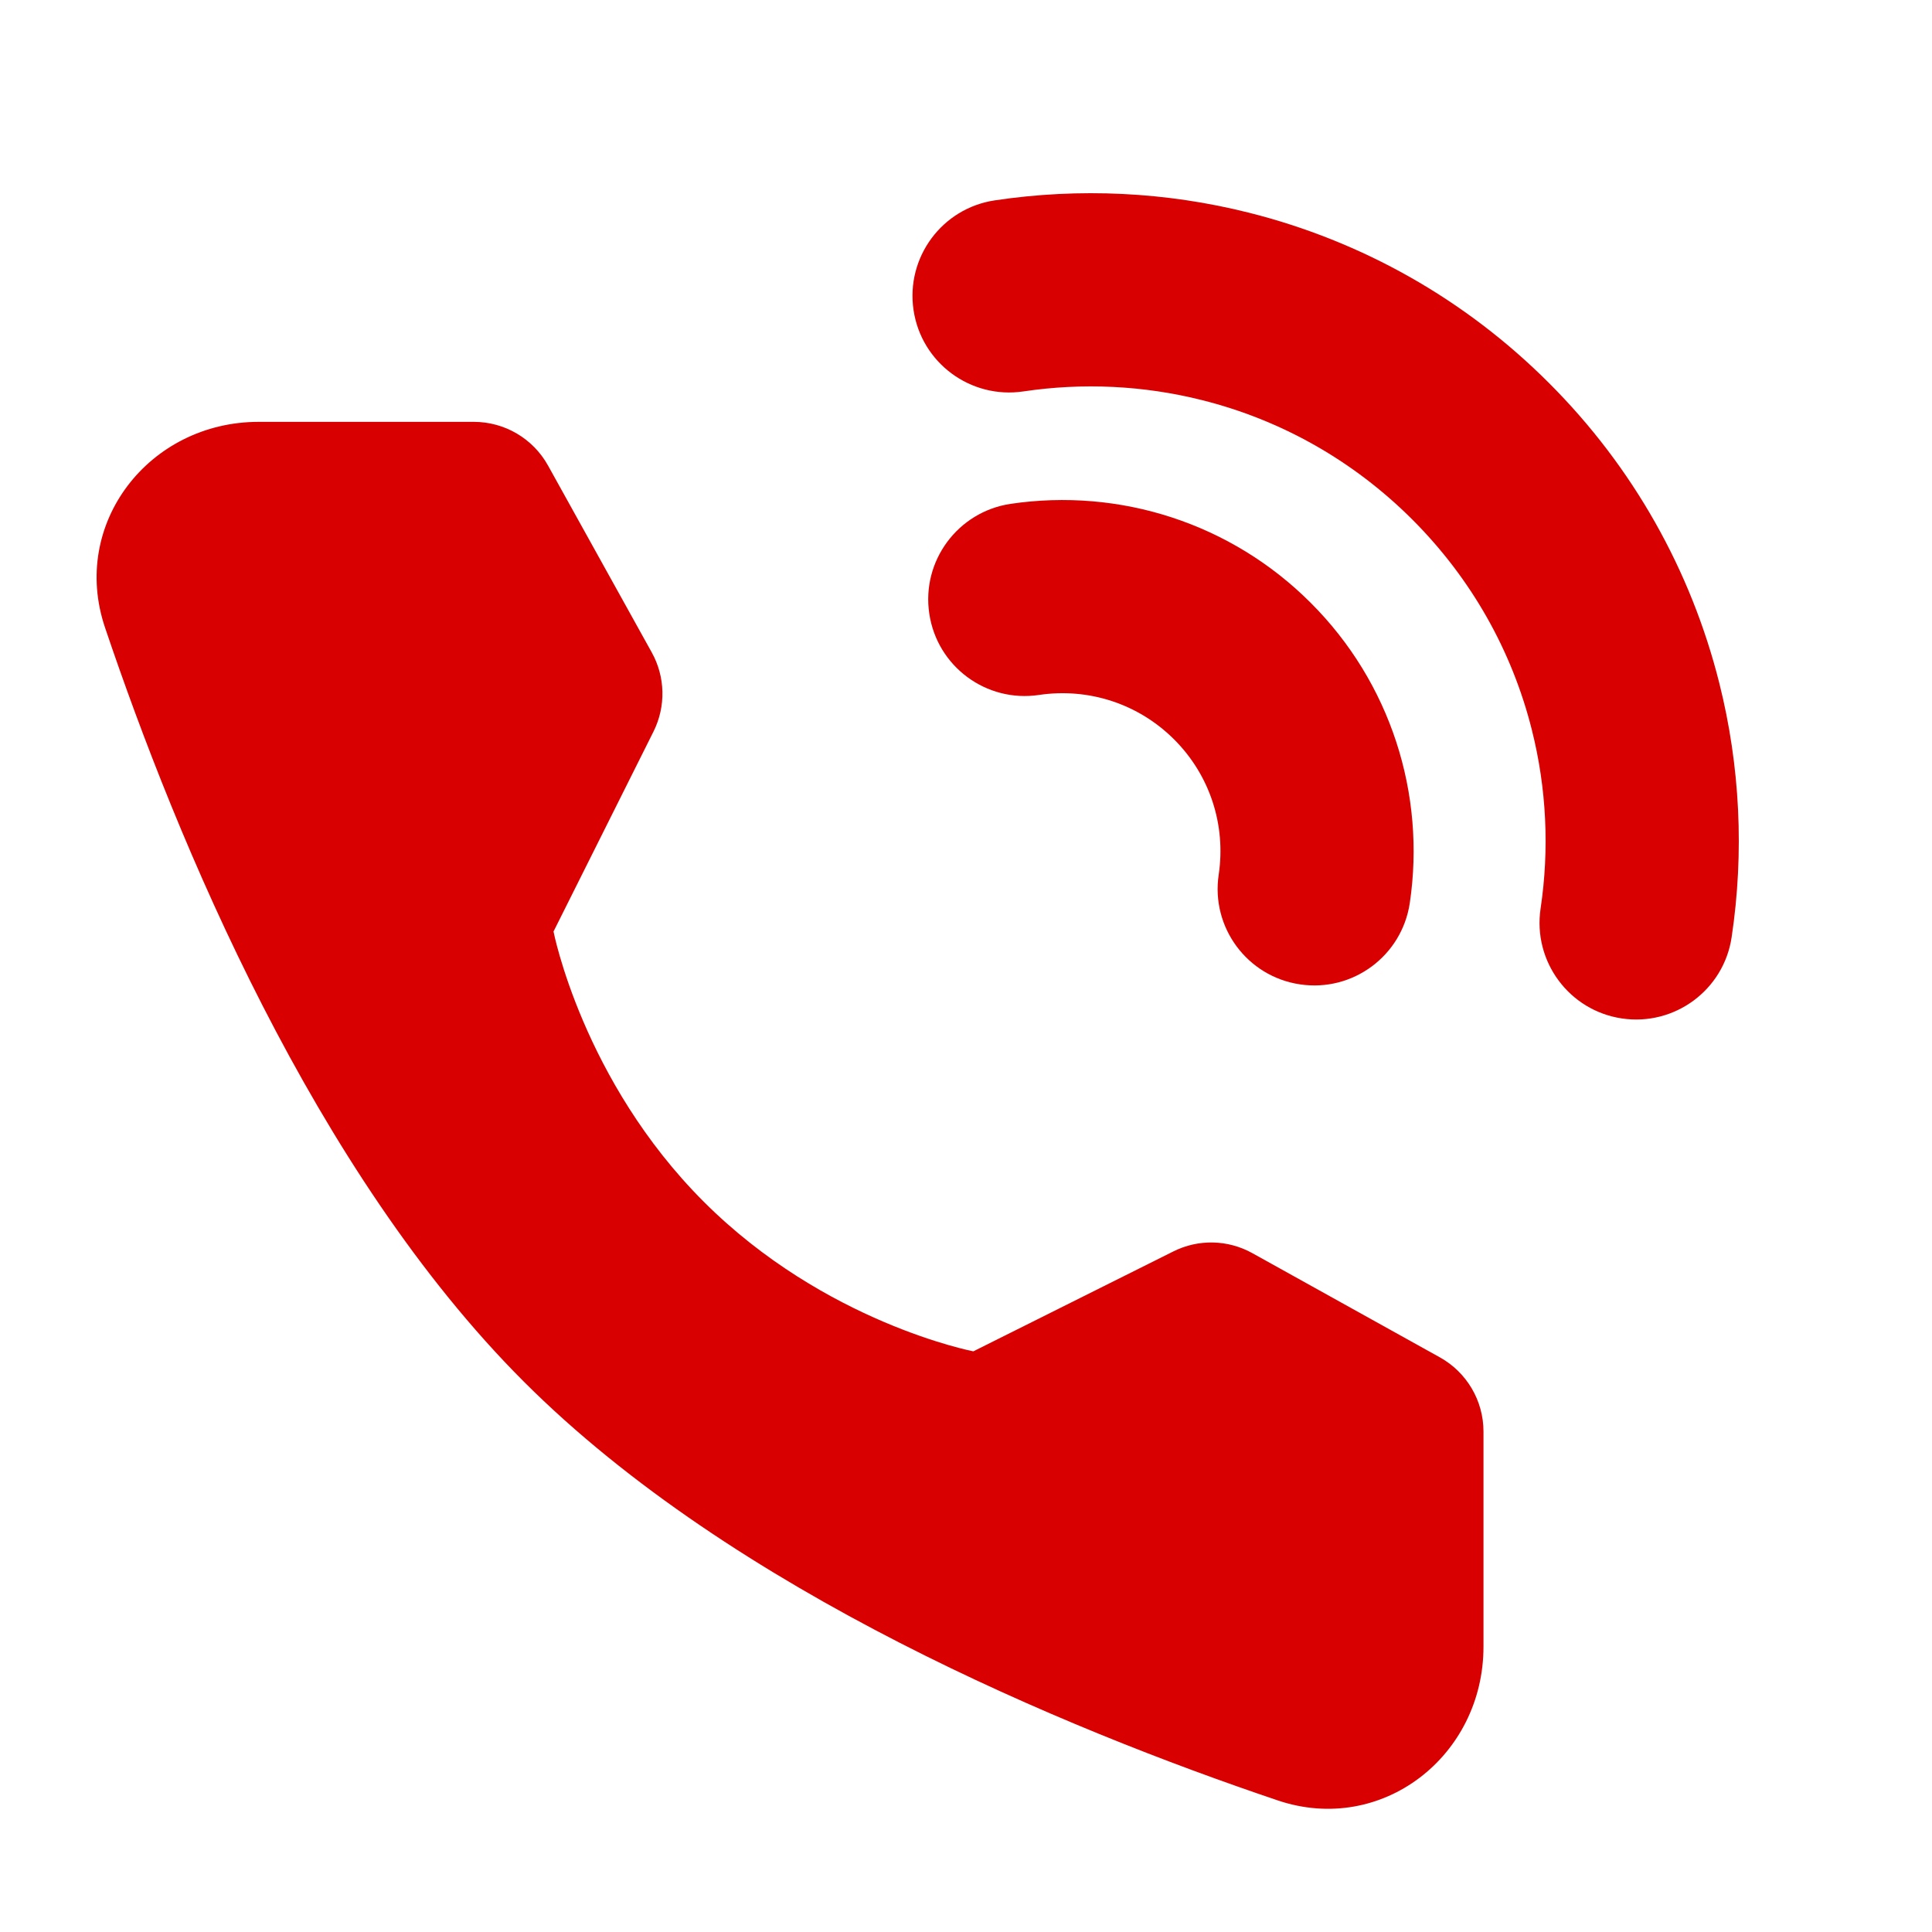 <?xml version="1.0" encoding="UTF-8"?>
<svg width="20px" height="20px" viewBox="0 0 20 20" version="1.1" xmlns="http://www.w3.org/2000/svg" xmlns:xlink="http://www.w3.org/1999/xlink">
    <title>编组</title>
    <g id="页面-1" stroke="none" stroke-width="1" fill="none" fill-rule="evenodd">
        <g id="关于智乐聘" transform="translate(-430, -1888)" fill="#D80000" fill-rule="nonzero">
            <g id="编组-11" transform="translate(430, 1789)">
                <g id="编组" transform="translate(0, 99)">
                    <path d="M10.299,2.074 C11.175,1.943 12.07,1.986 12.929,2.202 C14.096,2.495 15.167,3.096 16.035,3.965 C16.904,4.833 17.505,5.904 17.798,7.071 C18.014,7.93 18.057,8.825 17.926,9.701 C17.845,10.248 17.336,10.624 16.79,10.543 C16.244,10.462 15.867,9.953 15.948,9.406 C16.04,8.791 16.01,8.161 15.858,7.557 C15.653,6.739 15.232,5.99 14.621,5.379 C14.01,4.768 13.261,4.347 12.443,4.142 C11.839,3.99 11.209,3.96 10.594,4.052 C10.047,4.133 9.538,3.756 9.457,3.21 C9.376,2.664 9.752,2.155 10.299,2.074 Z" id="路径"></path>
                    <path d="M10.461,5.216 C11.592,5.048 12.745,5.416 13.569,6.241 C14.394,7.065 14.762,8.218 14.594,9.349 C14.512,9.895 14.004,10.272 13.457,10.19 C12.911,10.109 12.534,9.6 12.616,9.054 C12.692,8.543 12.527,8.027 12.155,7.655 C11.784,7.284 11.267,7.118 10.756,7.194 C10.21,7.276 9.701,6.899 9.62,6.353 C9.538,5.807 9.915,5.298 10.461,5.216 Z" id="路径"></path>
                    <path d="M4.905,4.367 C5.224,4.367 5.518,4.54 5.673,4.819 L6.747,6.754 C6.888,7.008 6.894,7.314 6.765,7.573 L5.73,9.643 C5.73,9.643 6.03,11.185 7.285,12.44 C8.54,13.695 10.076,13.989 10.076,13.989 L12.146,12.955 C12.405,12.825 12.712,12.832 12.965,12.973 L14.905,14.051 C15.184,14.206 15.357,14.5 15.357,14.819 L15.357,17.046 C15.357,18.181 14.303,19 13.228,18.638 C11.021,17.893 7.594,16.474 5.422,14.302 C3.25,12.13 1.832,8.704 1.087,6.496 C0.724,5.421 1.544,4.367 2.678,4.367 L4.905,4.367 Z" id="路径"></path>
                </g>
            </g>
        </g>
    </g>
</svg>